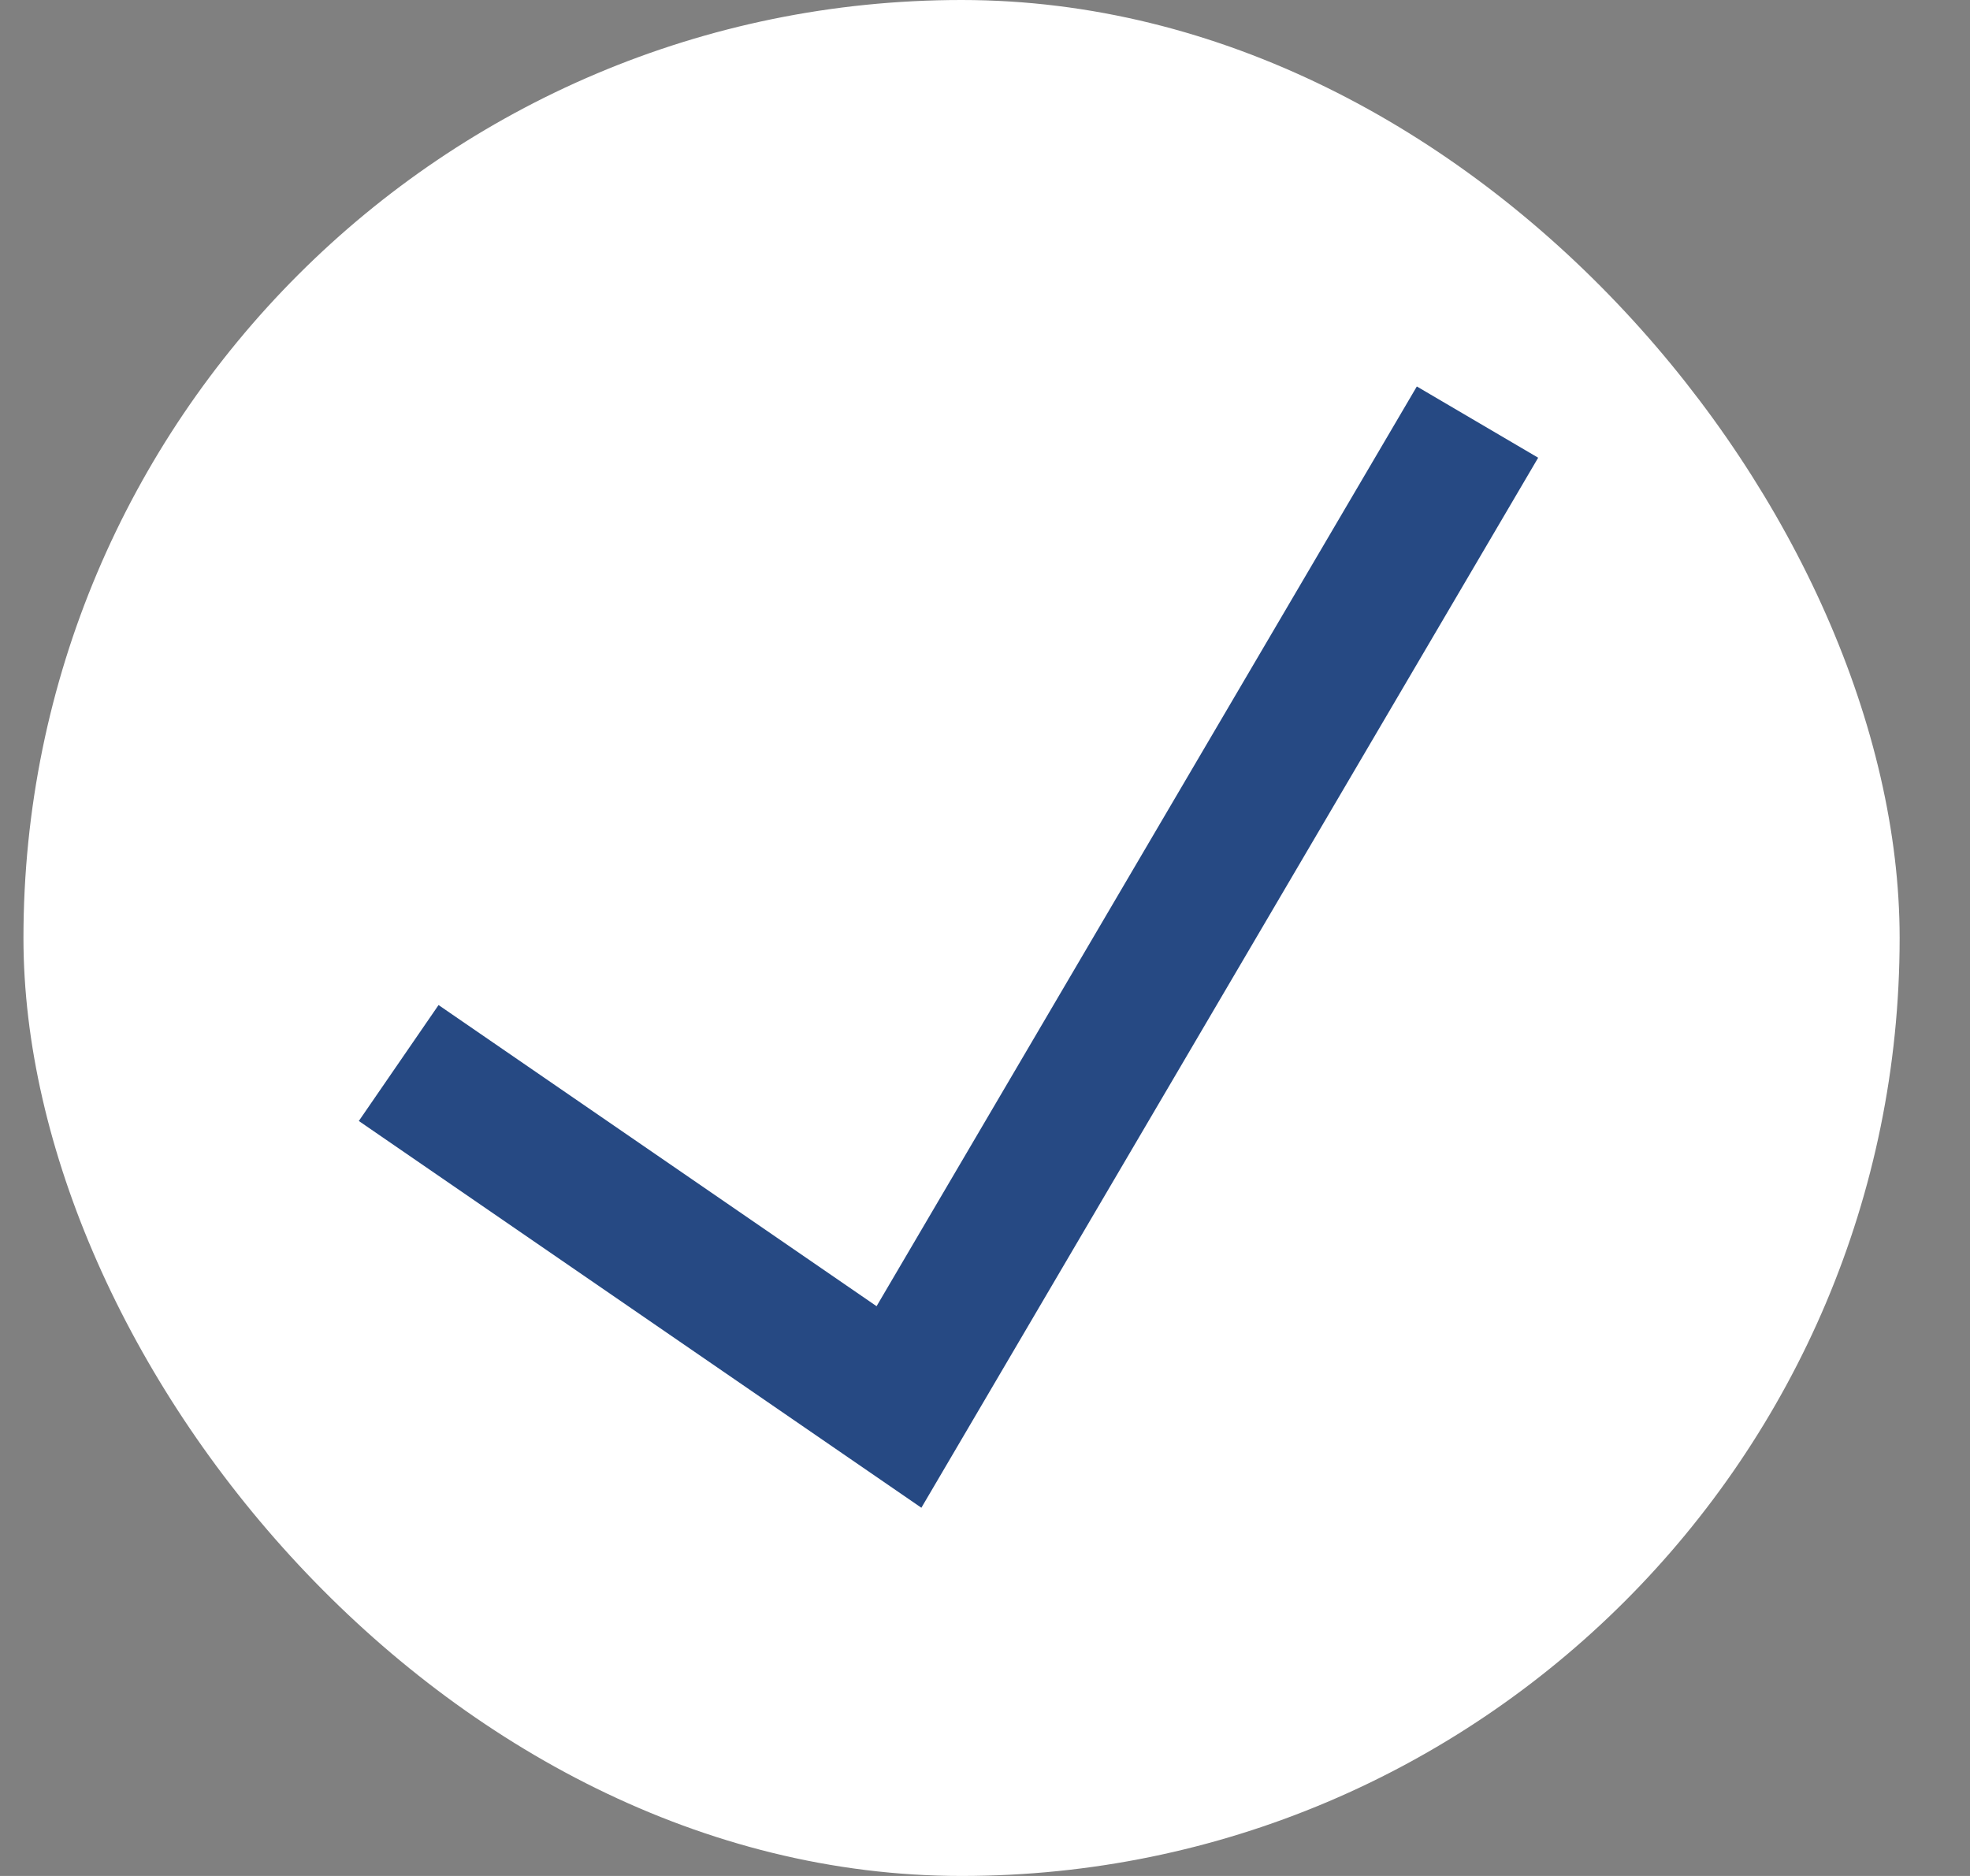 <svg xmlns="http://www.w3.org/2000/svg" width="21" height="20" viewBox="0 0 21 20" fill="none"><rect x="0" y="0" width="21" height="20" fill="#808080" stroke="none"/><rect x="0.25" width="20" height="20" rx="10" fill="white"></rect><path d="M4.25 11.333L9.583 15L15.75 4.5" stroke="#264983" stroke-width="1.5"></path></svg>